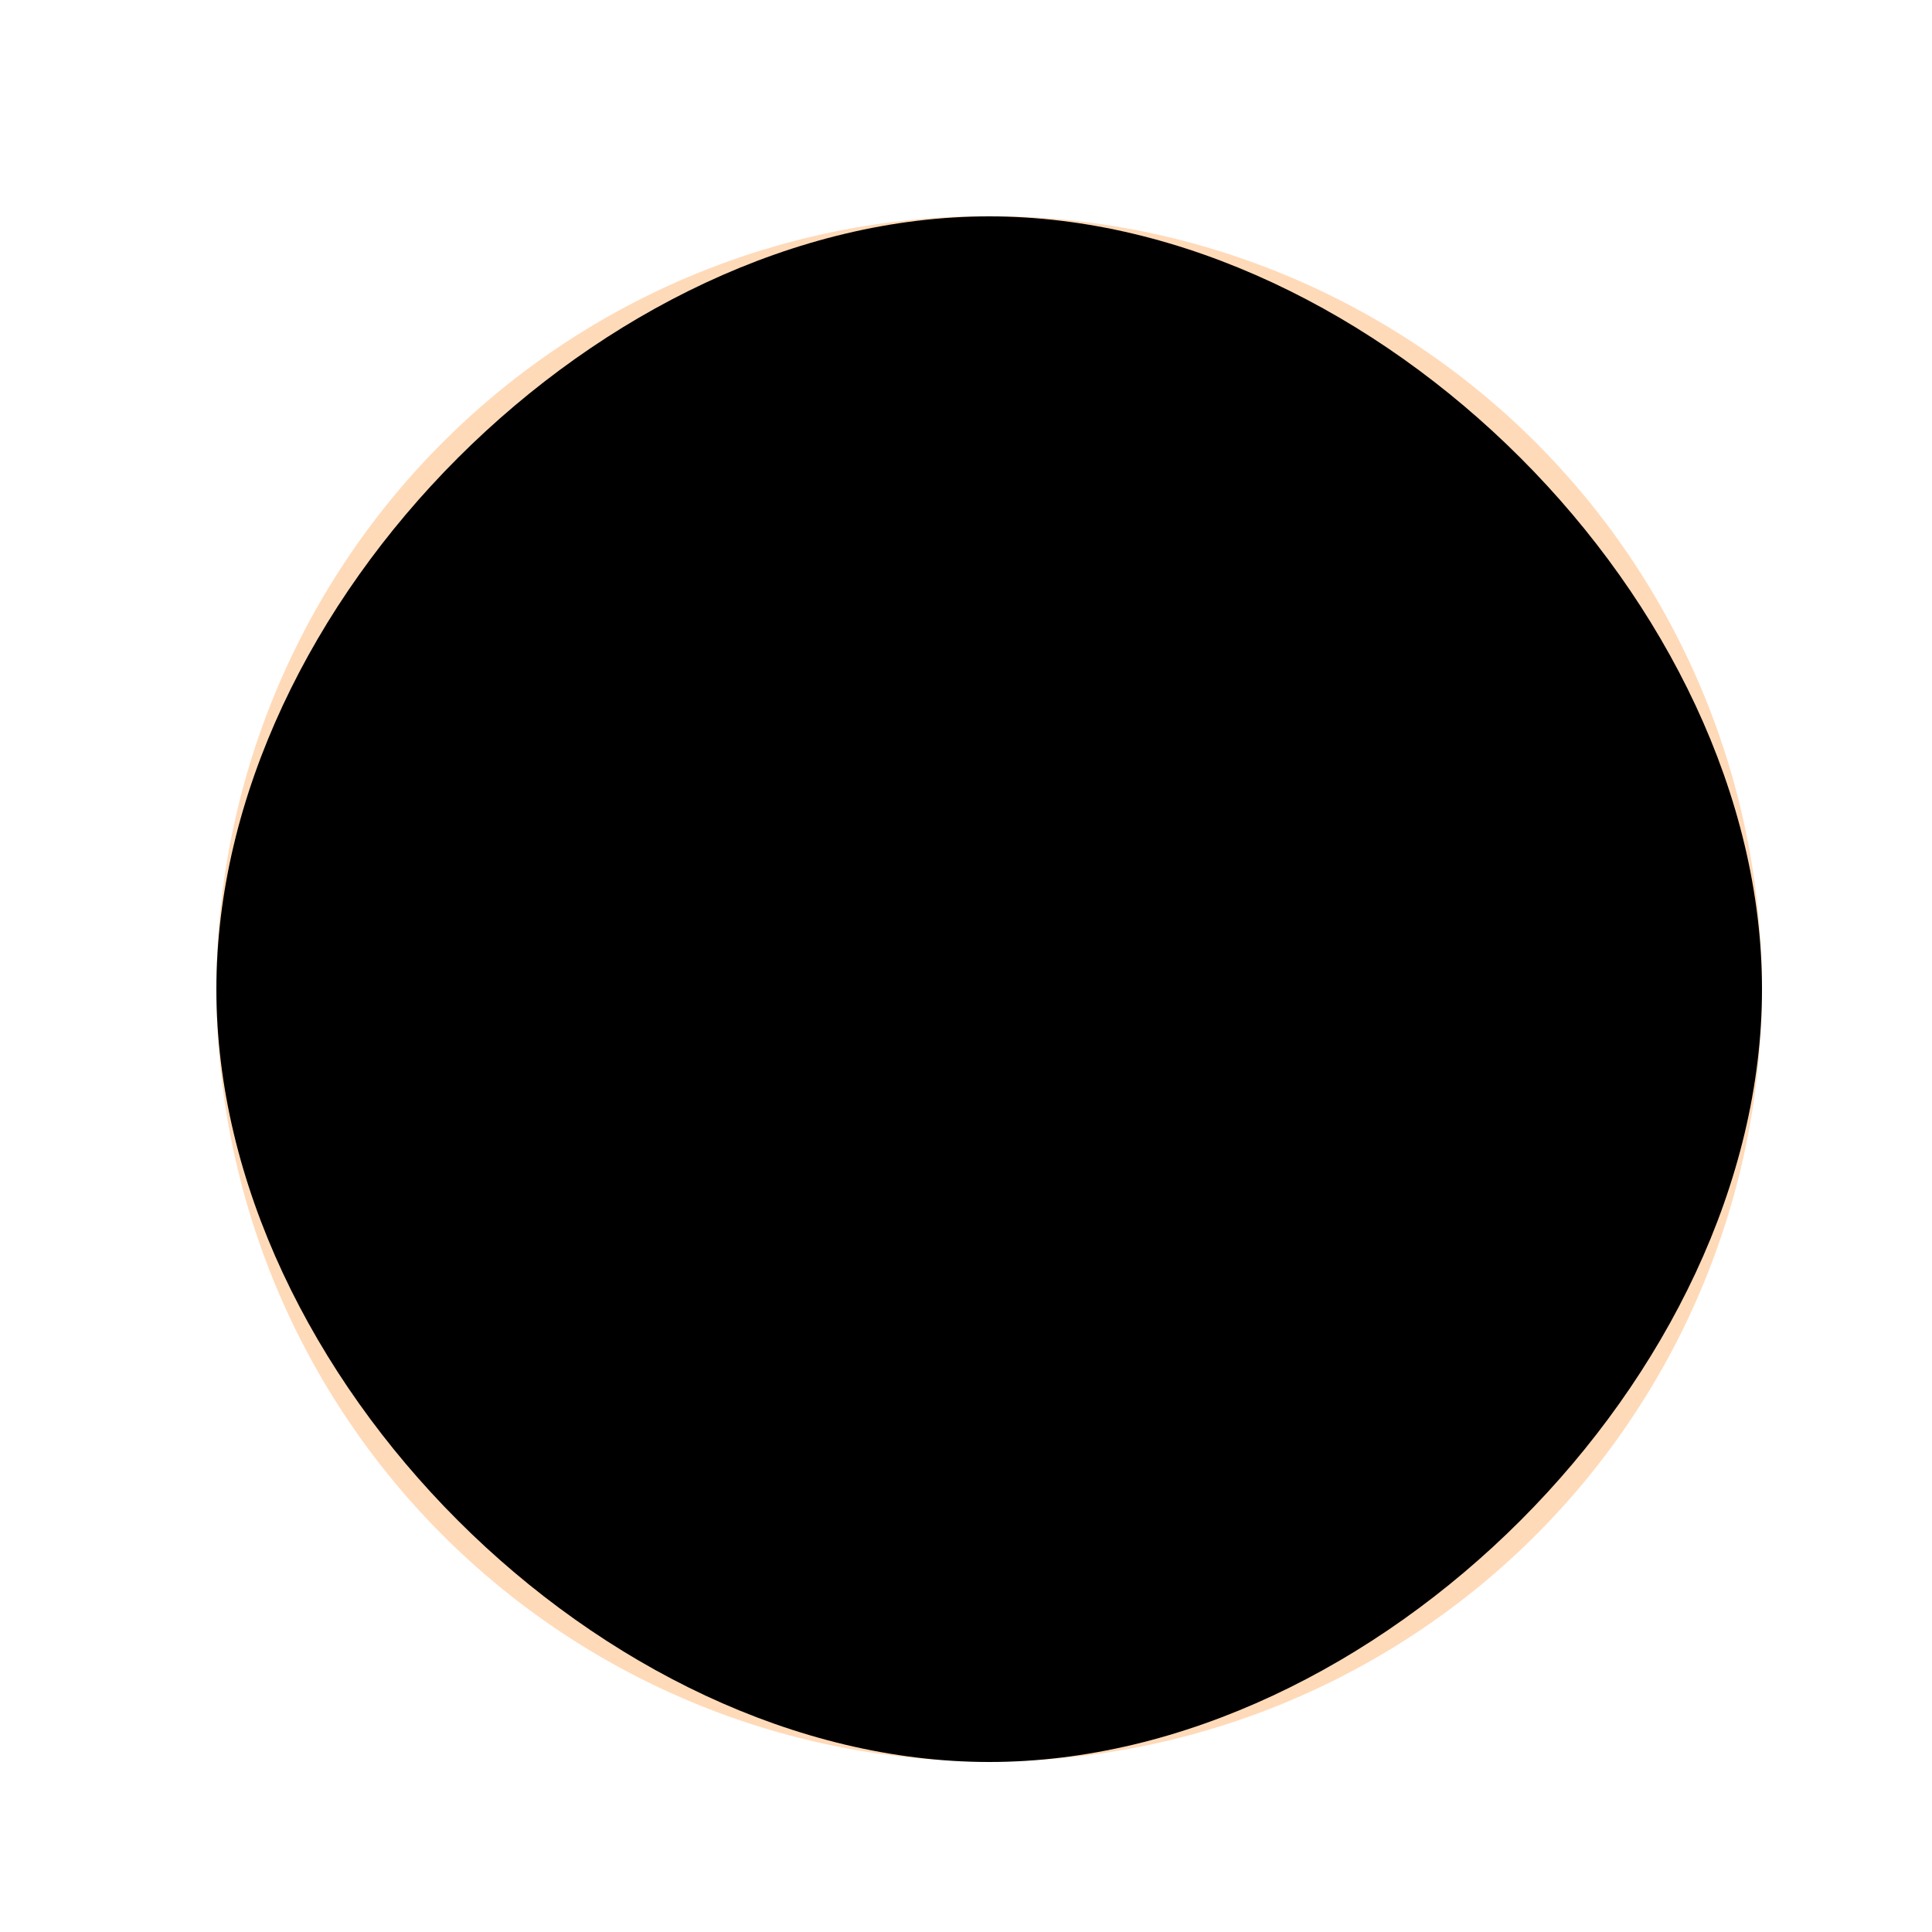 <!--

Generated by DrawGPT.
Free, open source, AI generated images in SVG, PNG, and HTML Canvas format.
https://drawgpt.ai

Created: 2024-01-16T14:34:30.335Z
Link: https://drawgpt.ai/prompt/142018/

-->
<svg xmlns="http://www.w3.org/2000/svg" xmlns:xlink="http://www.w3.org/1999/xlink" width="500" height="500"><defs/><g><rect fill="white" stroke="none" x="0" y="0" width="512" height="512"/><path fill="#FFDAB9" stroke="none" paint-order="stroke fill markers" d=" M 456 256 A 200 200 0 1 1 456 255.8"/><path fill="black" stroke="none" paint-order="stroke fill markers" d=" M 236 256 A 30 30 0 1 1 236 255.97"/><path fill="black" stroke="none" paint-order="stroke fill markers" d=" M 336 256 A 30 30 0 1 1 336 255.97"/><path fill="none" stroke="black" paint-order="fill stroke markers" d=" M 176 230 L 236 210" stroke-miterlimit="10" stroke-width="5" stroke-dasharray=""/><path fill="none" stroke="black" paint-order="fill stroke markers" d=" M 376 230 L 316 210" stroke-miterlimit="10" stroke-width="5" stroke-dasharray=""/><path fill="black" stroke="none" paint-order="stroke fill markers" d=" M 256 280 L 236 330 L 276 330 Z"/><path fill="none" stroke="red" paint-order="fill stroke markers" d=" M 226 376 C 256 406 356 406 386 376" stroke-miterlimit="10" stroke-width="3" stroke-dasharray=""/><path fill="black" stroke="none" paint-order="stroke fill markers" d=" M 56 256 C 56 156 156 56 256 56 C 356 56 456 156 456 256 C 456 356 356 456 256 456 C 156 456 56 356 56 256"/></g></svg>